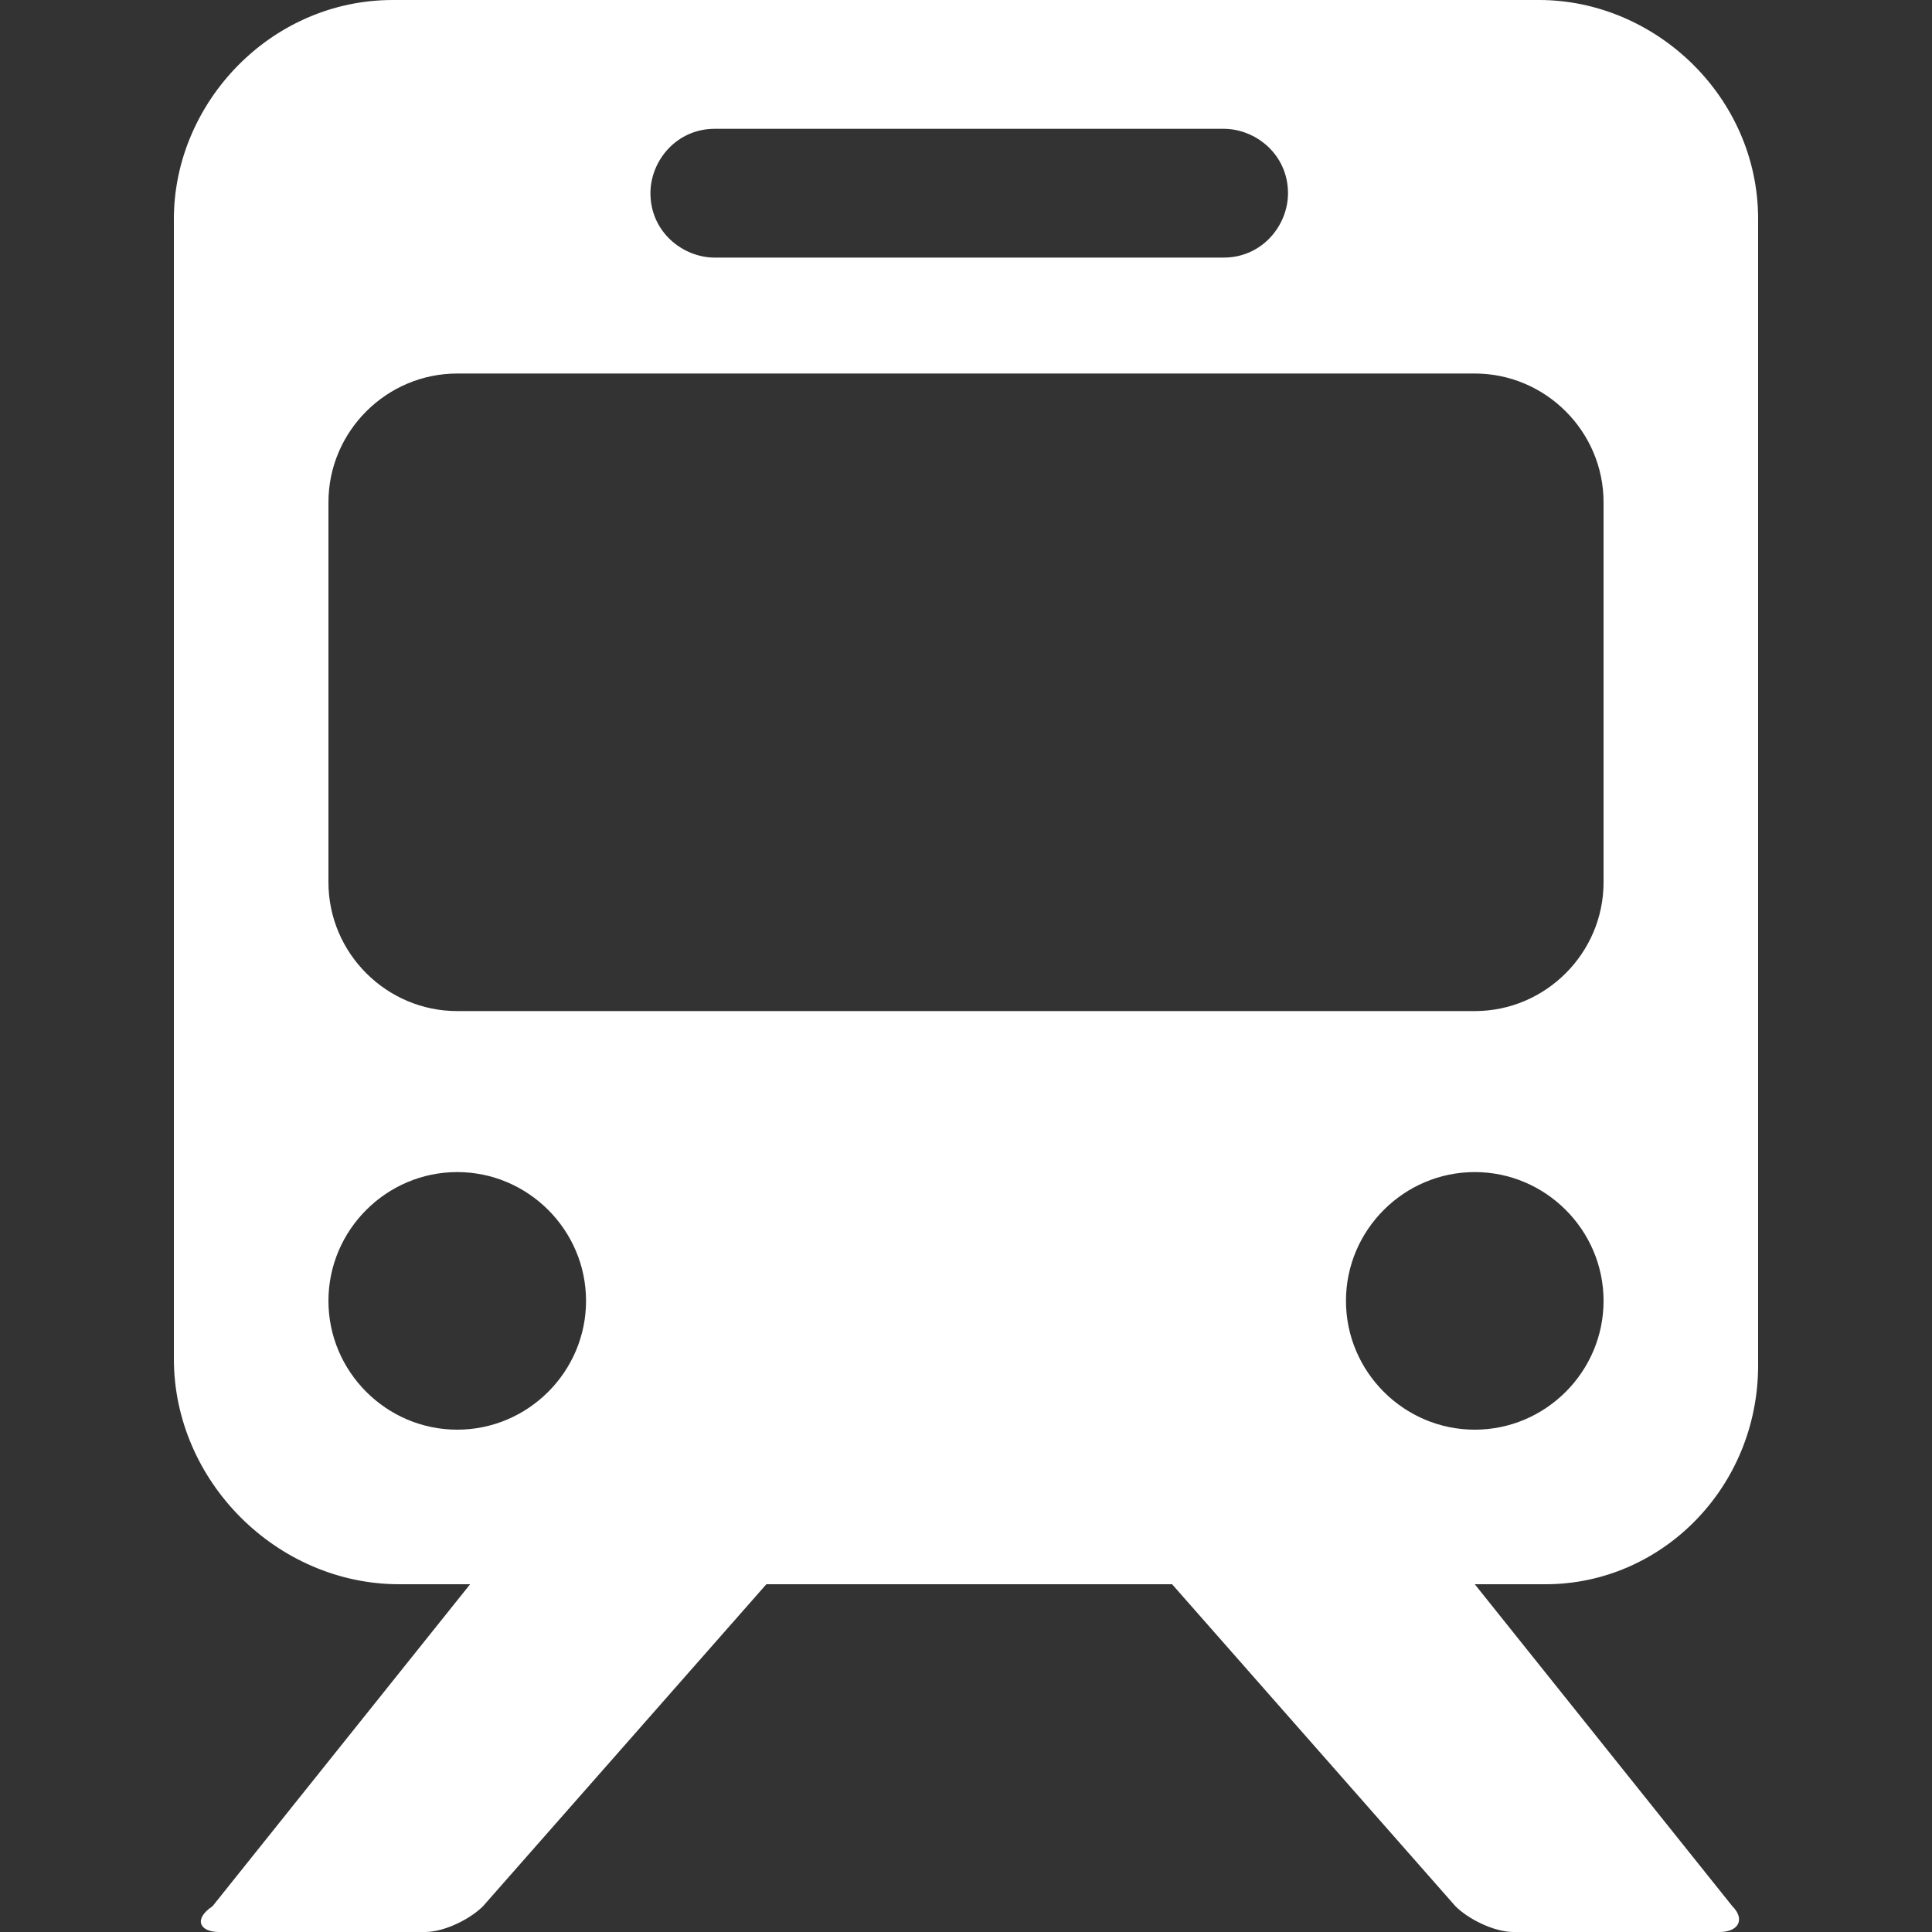 <?xml version="1.0" encoding="utf-8"?>
<!-- Generator: Adobe Illustrator 27.5.0, SVG Export Plug-In . SVG Version: 6.00 Build 0)  -->
<svg version="1.1" id="レイヤー_1" xmlns="http://www.w3.org/2000/svg" xmlns:xlink="http://www.w3.org/1999/xlink" x="0px"
	 y="0px" viewBox="0 0 30 30" style="enable-background:new 0 0 30 30;" xml:space="preserve">
<rect x="0" y="0" width="30" height="30" fill="#333333" stroke="none"/>
<style type="text/css">
	.st0{fill:#FFFFFF;}
	.st1{fill:none;}
</style>
<path class="st0" d="M27.3,21.2V3.4c0-1.9-1.6-3.4-3.4-3.4H6.1C4.2,0,2.7,1.6,2.7,3.4v17.7c0,1.9,1.6,3.5,3.5,3.5h1.1l-4,5
	C3,29.8,3.1,30,3.4,30h3.2c0.3,0,0.7-0.2,0.9-0.4l4.4-5h6.3l4.4,5c0.2,0.2,0.6,0.4,0.9,0.4h3.2c0.3,0,0.4-0.2,0.2-0.4l-4-5h1.1
	C25.8,24.6,27.3,23.1,27.3,21.2z M11.1,2h7.9c0.5,0,1,0.4,1,1c0,0.5-0.4,1-1,1h-7.9c-0.5,0-1-0.4-1-1C10.1,2.5,10.5,2,11.1,2z
	 M7.1,22.2c-1.1,0-2-0.9-2-2c0-1.1,0.9-2,2-2c1.1,0,2,0.9,2,2C9.1,21.3,8.2,22.2,7.1,22.2z M7.1,15.7c-1.1,0-2-0.9-2-2V7.8
	c0-1.1,0.9-2,2-2h15.8c1.1,0,2,0.9,2,2v5.9c0,1.1-0.9,2-2,2H7.1z M20.9,20.2c0-1.1,0.9-2,2-2c1.1,0,2,0.9,2,2c0,1.1-0.9,2-2,2
	C21.8,22.2,20.9,21.3,20.9,20.2z"/>
<rect class="st1" width="30" height="30"/>
</svg>
